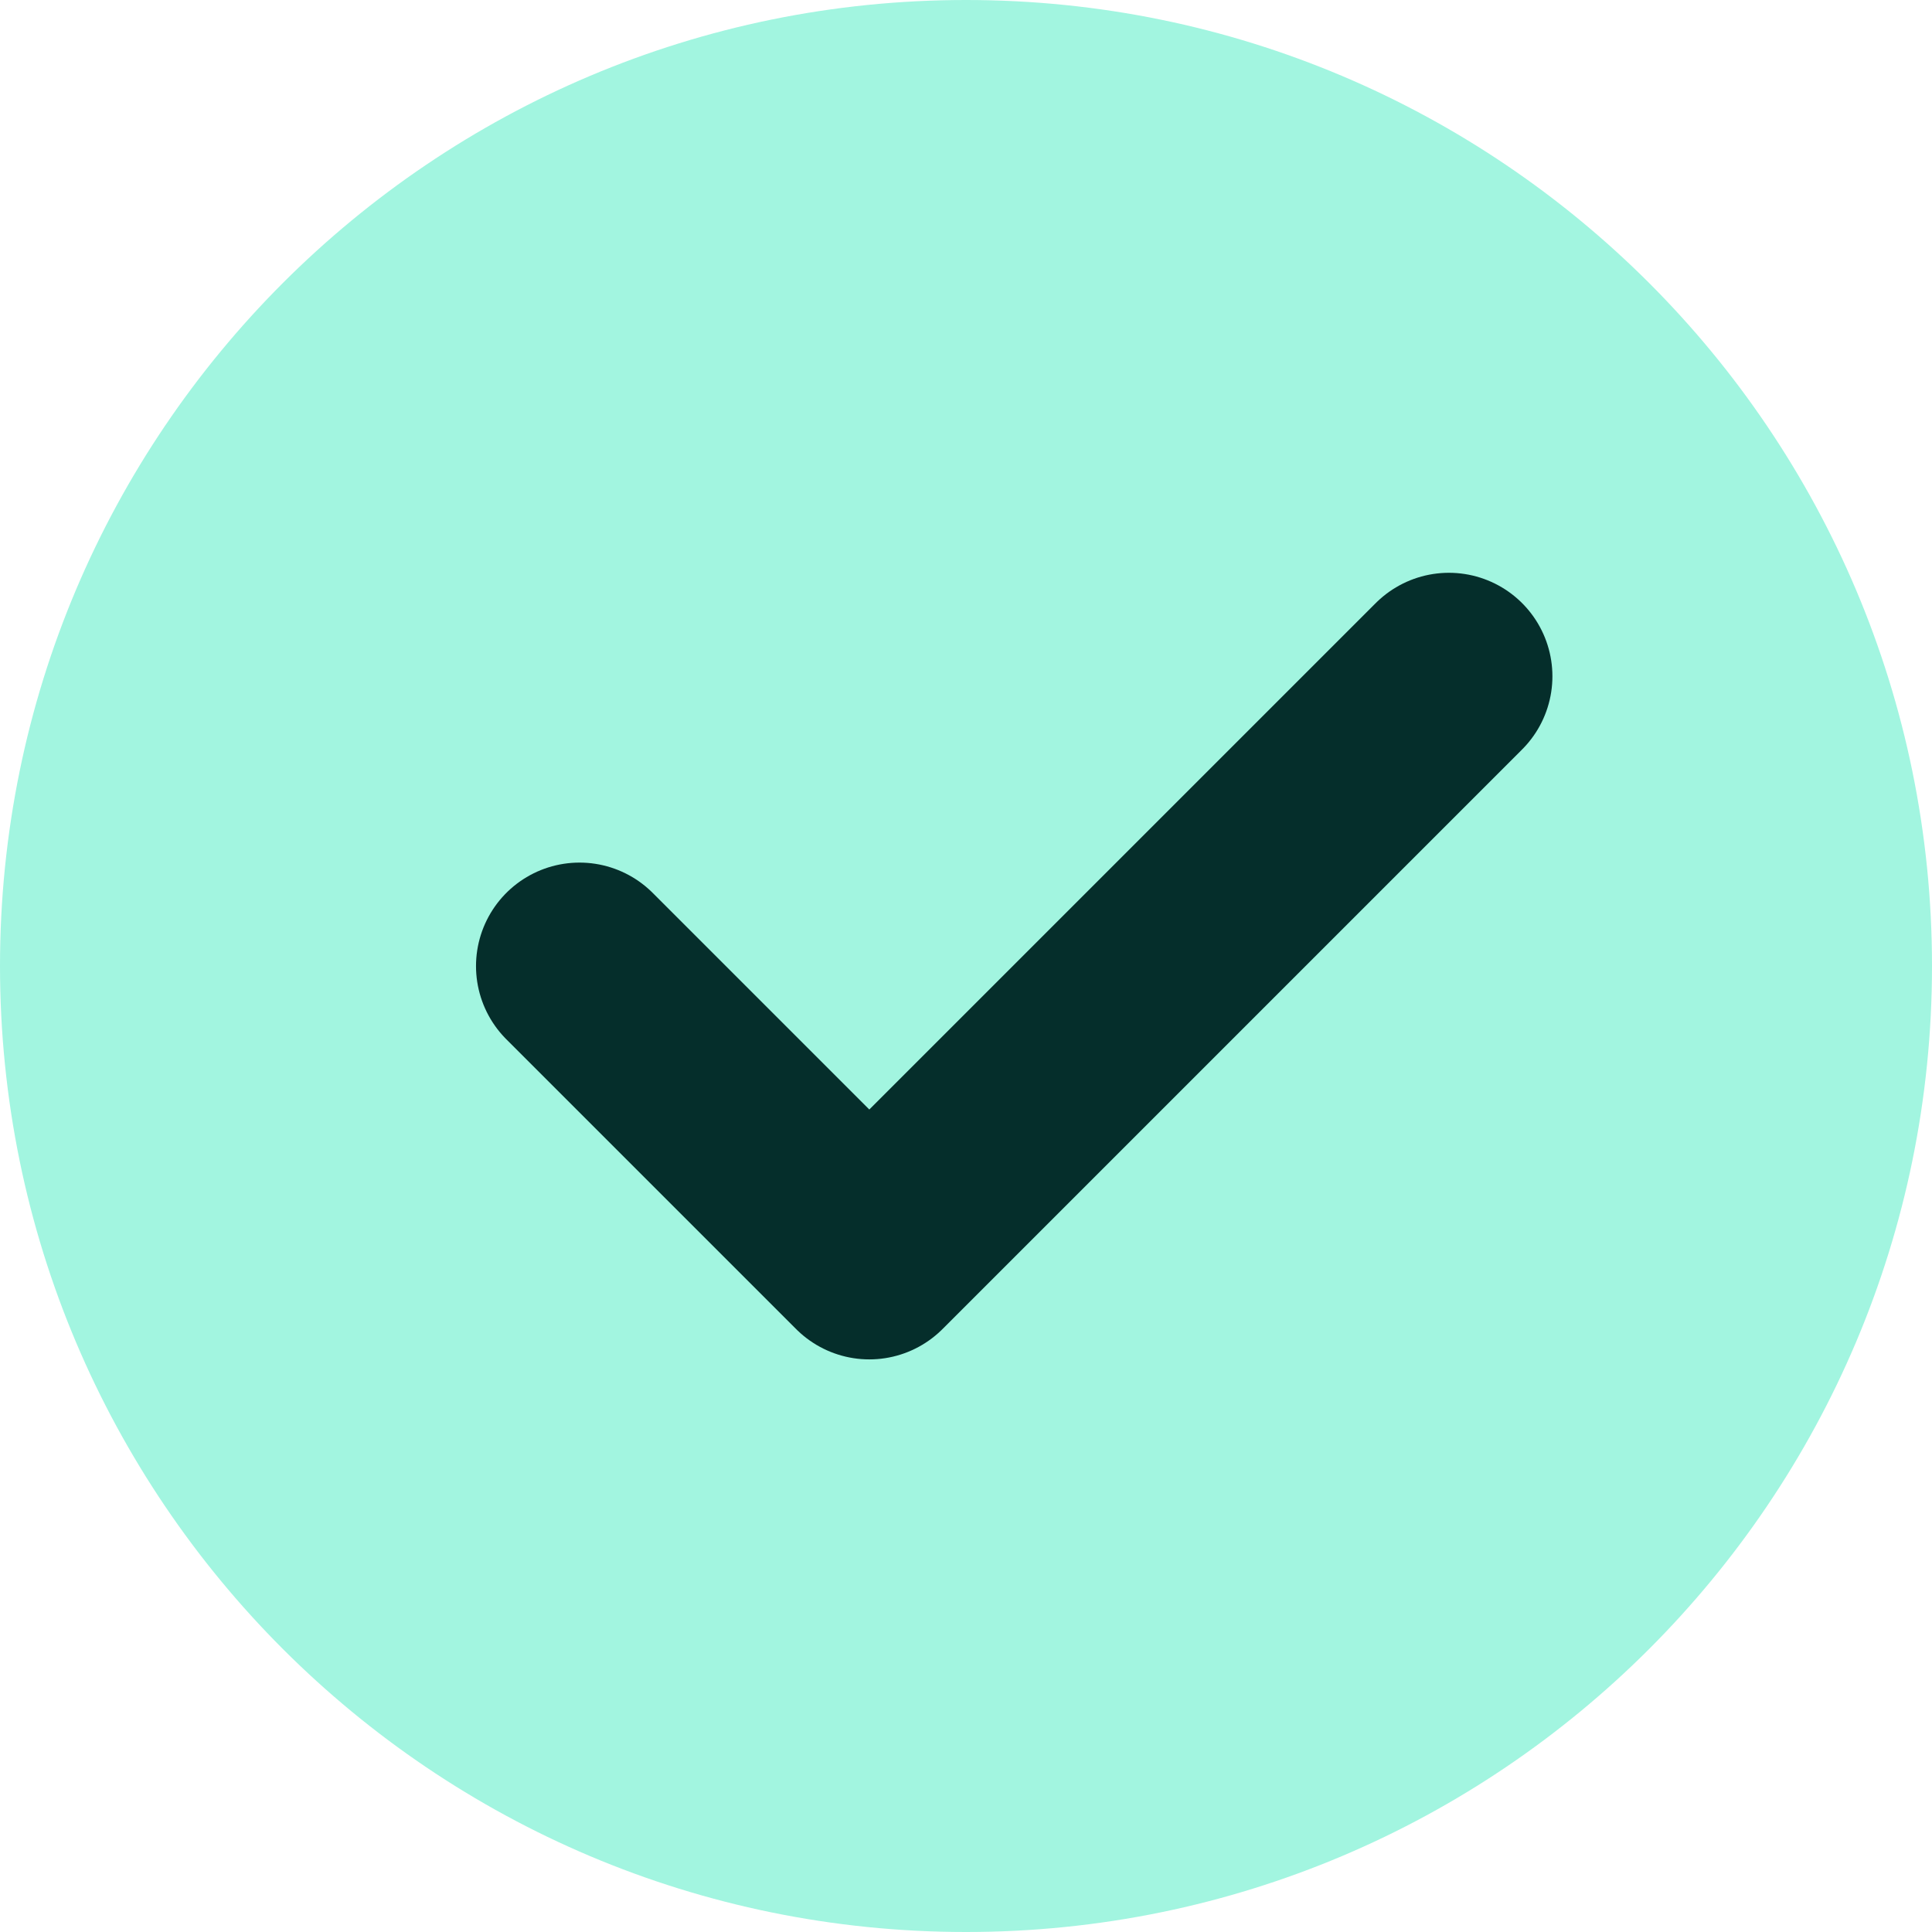 <svg xmlns="http://www.w3.org/2000/svg" width="21" height="21" viewBox="0 0 21 21" fill="none"><path d="M10.5 21C16.299 21 21 16.299 21 10.5C21 4.701 16.299 0 10.5 0C4.701 0 0 4.701 0 10.5C0 16.299 4.701 21 10.5 21Z" fill="#A2F5E0"></path><path d="M6.299 10.501L9.449 13.651L15.749 7.351" stroke="#052E2B" stroke-width="2.25" stroke-linecap="round" stroke-linejoin="round"></path></svg>